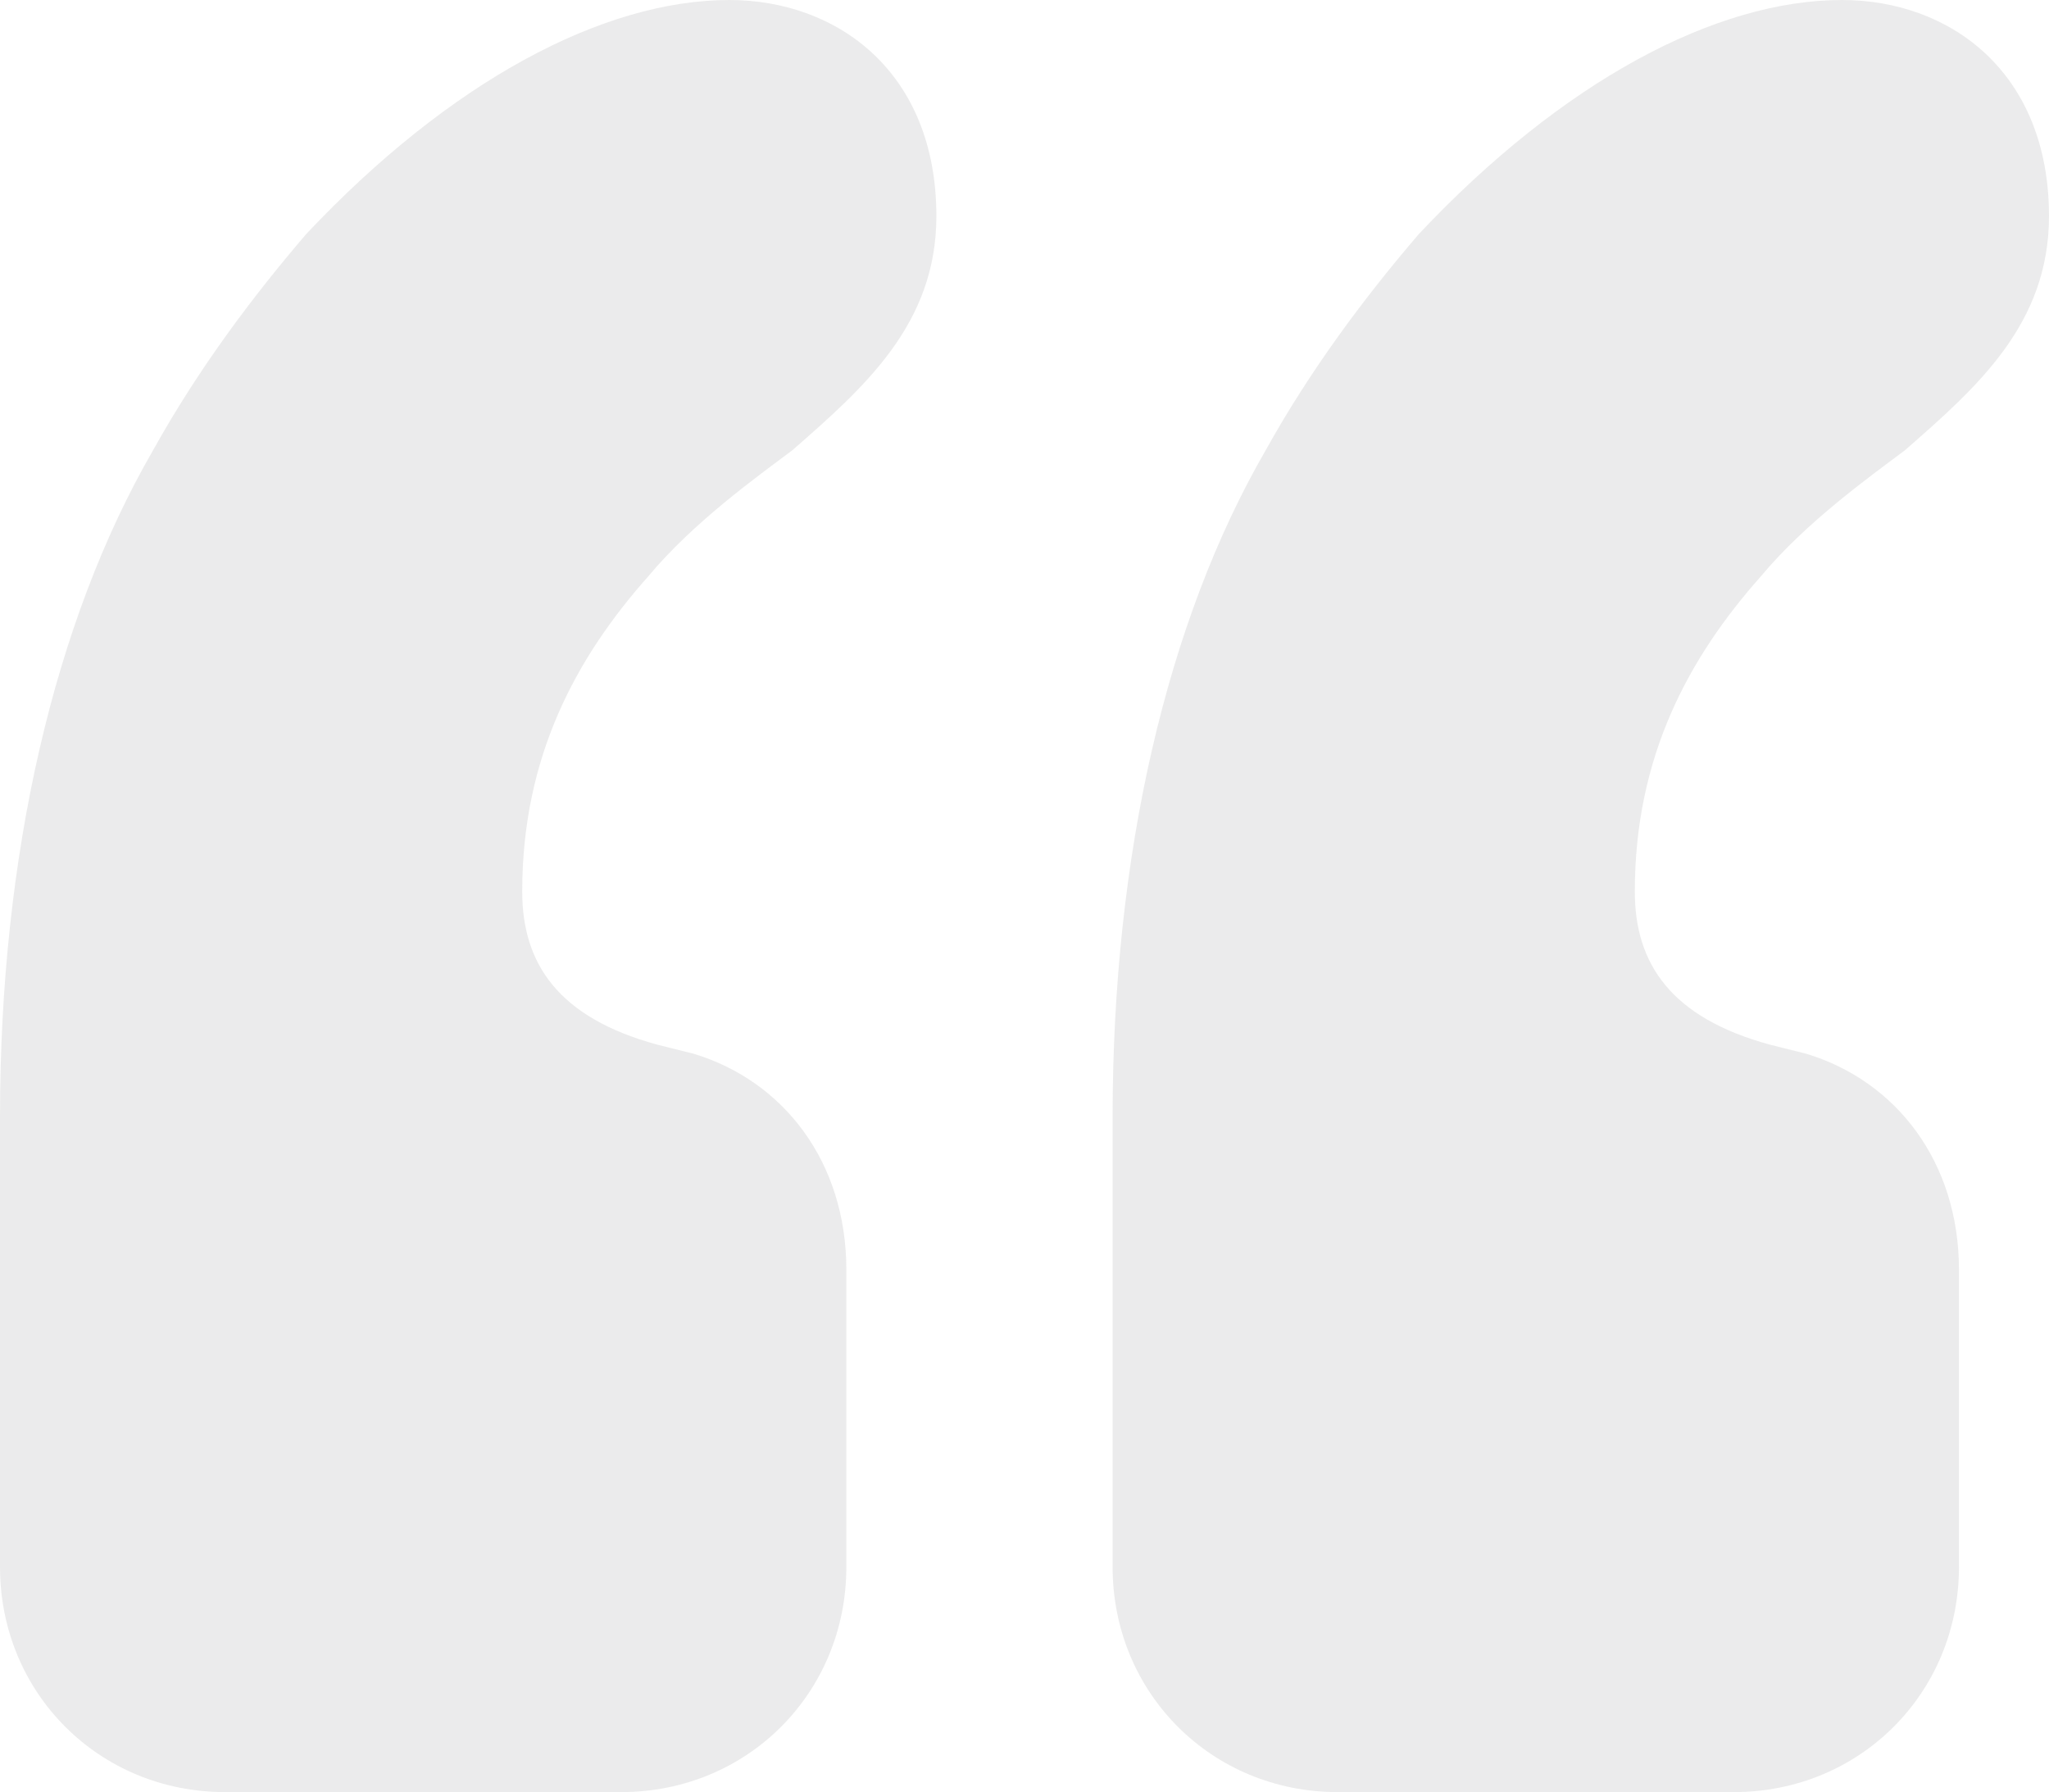 <?xml version="1.0" encoding="UTF-8"?>
<svg id="Layer_2" xmlns="http://www.w3.org/2000/svg" viewBox="0 0 31.86 27.86">
  <defs>
    <style>
      .cls-1 {
        opacity: .12;
      }

      .cls-2 {
        fill: #58595b;
      }
    </style>
  </defs>
  <g id="Layer_1-2" data-name="Layer_1">
    <g class="cls-1">
      <path class="cls-2" d="M10.22,16.24l.56.14c1.4.42,2.38,1.68,2.38,3.36v4.62c0,1.96-1.54,3.5-3.5,3.5H3.5c-1.96,0-3.5-1.54-3.5-3.5v-7c0-4.06.84-7.7,2.38-10.36.7-1.26,1.54-2.38,2.38-3.36C7,1.26,9.38,0,11.34,0c1.68,0,3.22,1.12,3.22,3.36,0,1.68-1.12,2.66-2.24,3.64-.56.42-1.54,1.12-2.24,1.96-1.12,1.26-1.96,2.8-1.96,4.9,0,1.12.56,1.96,2.1,2.38ZM27.52,16.24l.56.14c1.4.42,2.38,1.68,2.38,3.36v4.62c0,1.96-1.54,3.5-3.5,3.5h-6.16c-1.96,0-3.5-1.54-3.5-3.5v-7c0-4.06.84-7.7,2.38-10.36.7-1.26,1.54-2.38,2.38-3.36,2.24-2.38,4.62-3.64,6.58-3.64,1.68,0,3.22,1.12,3.22,3.36,0,1.68-1.12,2.66-2.24,3.64-.56.42-1.54,1.12-2.24,1.96-1.12,1.26-1.96,2.8-1.96,4.9,0,1.12.56,1.96,2.1,2.38Z"/>
    </g>
  </g>
</svg>